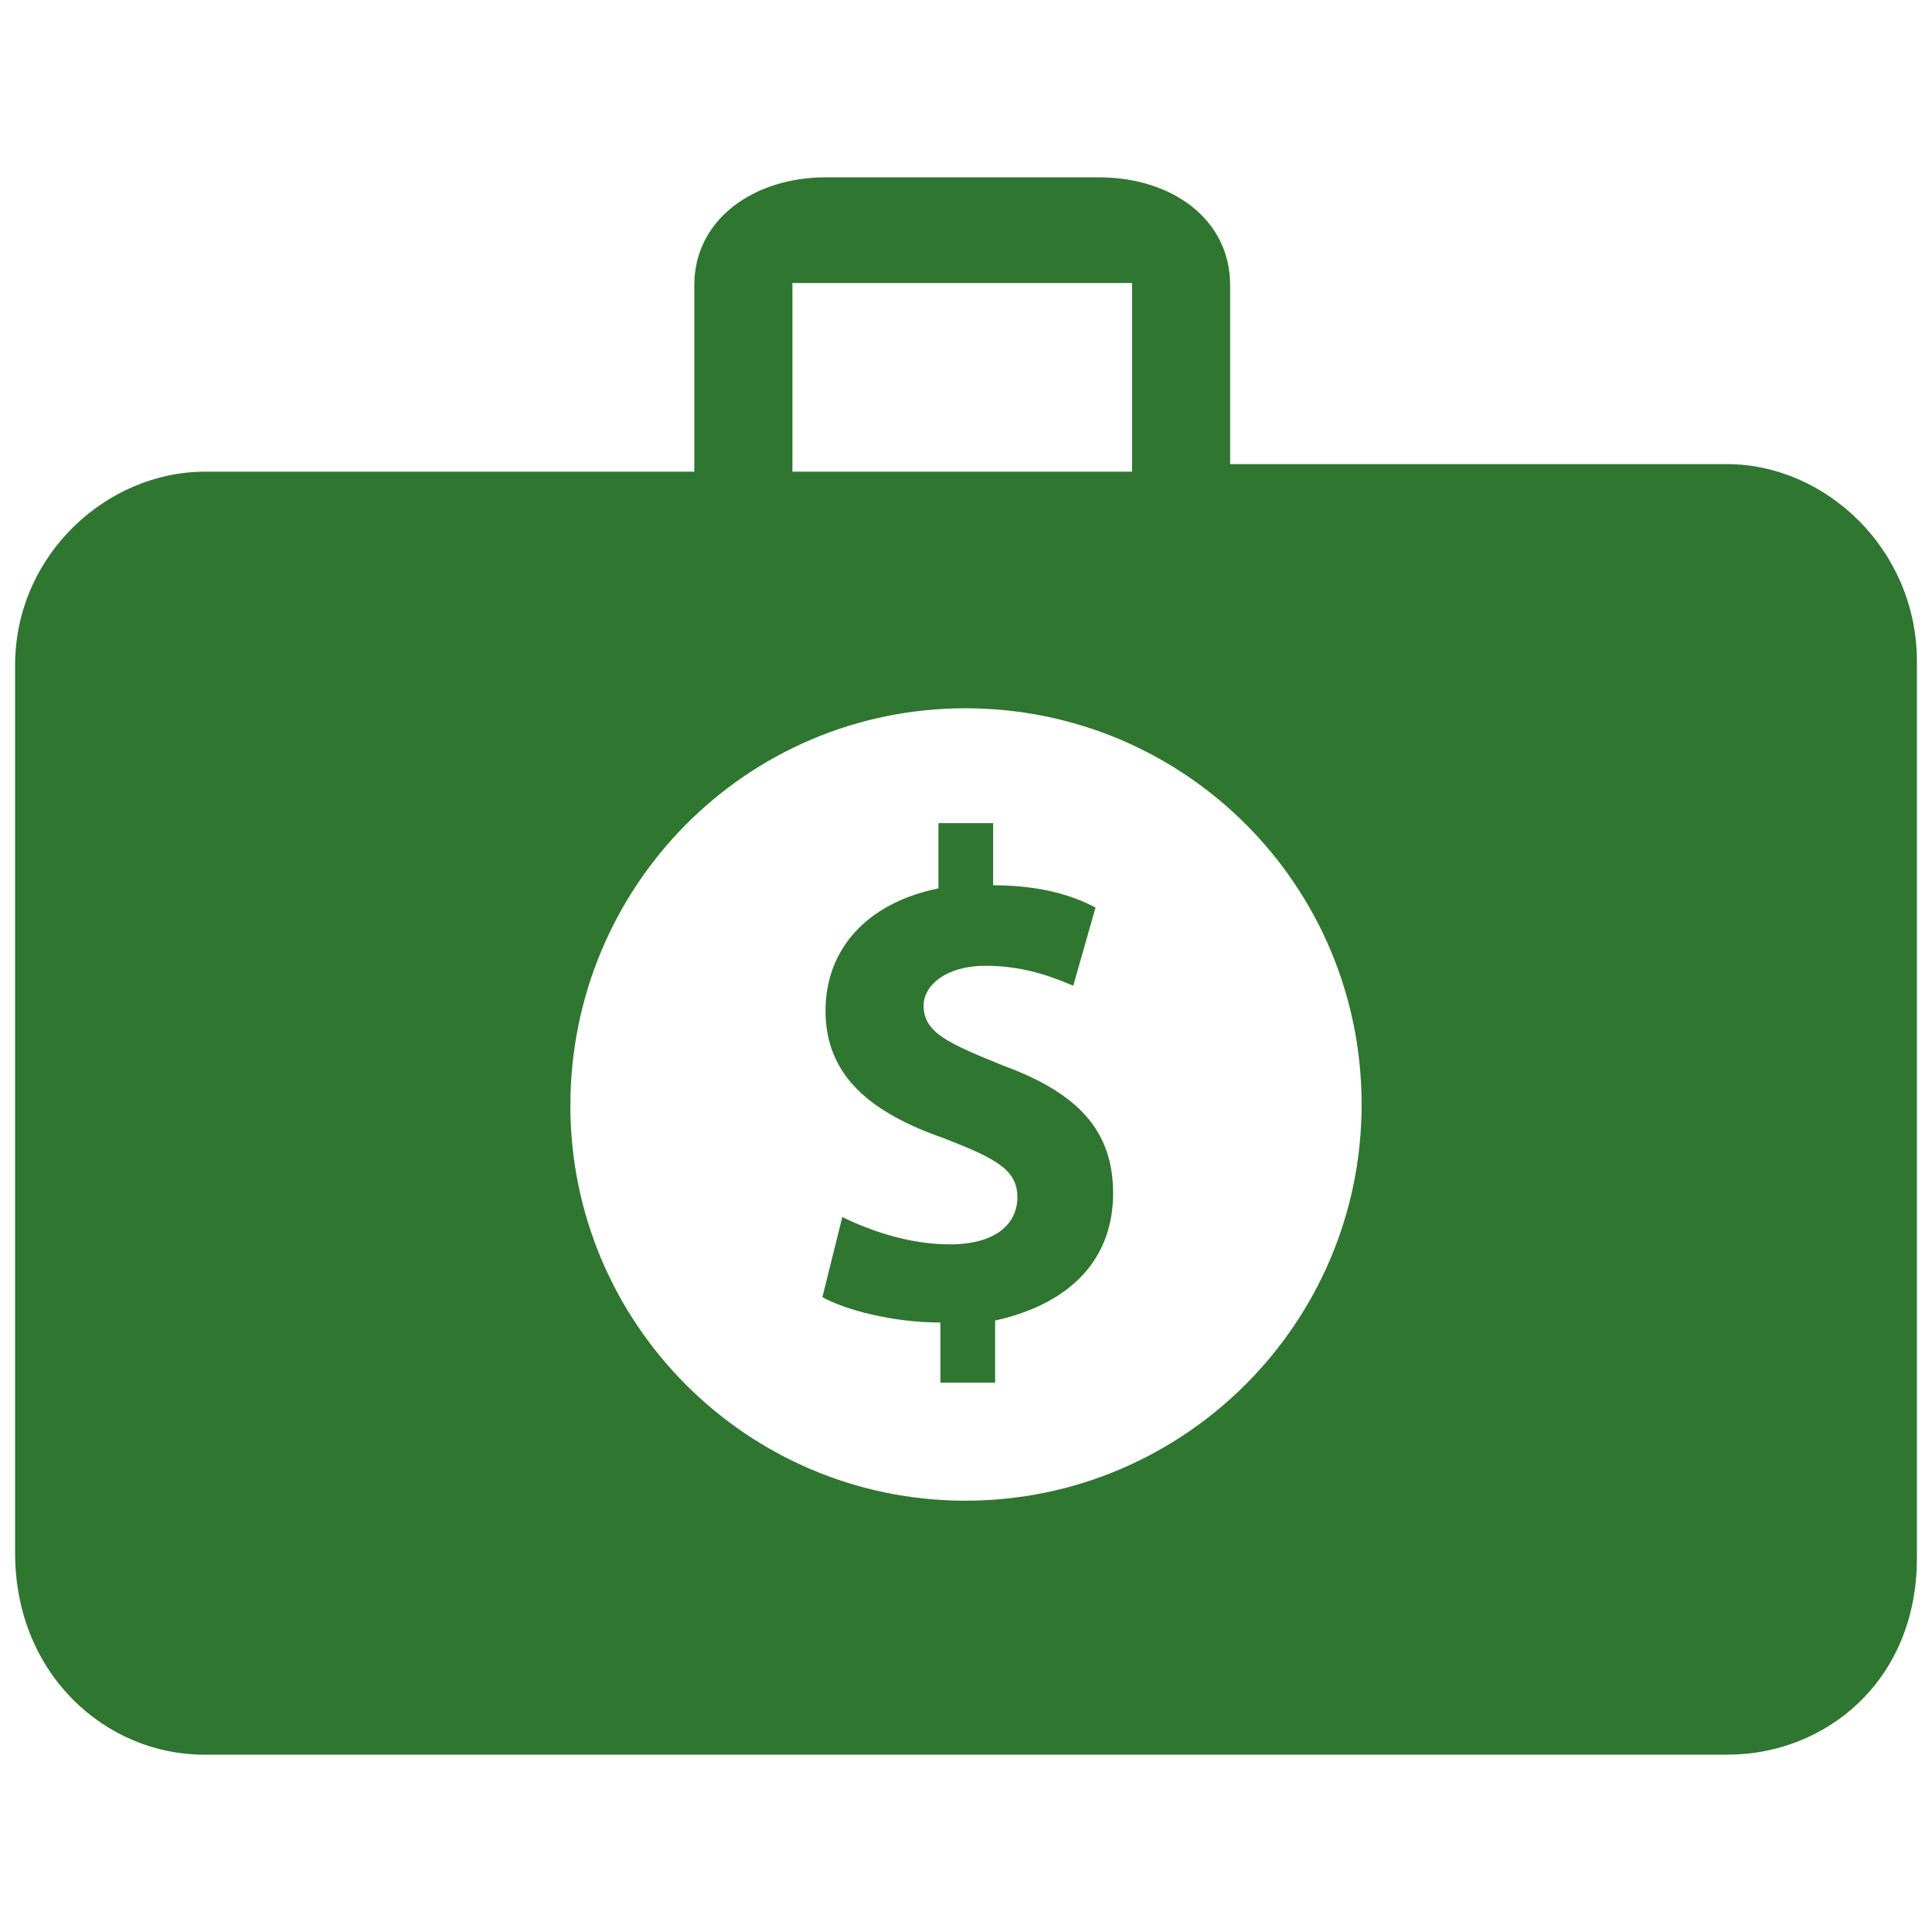 <!DOCTYPE svg PUBLIC "-//W3C//DTD SVG 1.1//EN" "http://www.w3.org/Graphics/SVG/1.1/DTD/svg11.dtd">
<!-- Uploaded to: SVG Repo, www.svgrepo.com, Transformed by: SVG Repo Mixer Tools -->
<svg fill="#2F7630" version="1.1" id="Layer_1" xmlns="http://www.w3.org/2000/svg" xmlns:xlink="http://www.w3.org/1999/xlink" width="64px" height="64px" viewBox="0 0 256 213" enable-background="new 0 0 256 213" xml:space="preserve">
<g id="SVGRepo_bgCarrier" stroke-width="0"/>
<g id="SVGRepo_tracerCarrier" stroke-linecap="round" stroke-linejoin="round"/>
<g id="SVGRepo_iconCarrier"> <path d="M228.849,40H163V16.275C163,7.513,155.222,2,145.649,2c0,0-36.497,0-36.298,0C99.978,2,92,7.513,92,16.275V41H27.165 C14.138,41,2,52.056,2,66.666c0,0.395,0,117.569,0,117.569C2,200.523,14.171,211,27,211h201.948c12.772,0,25.052-9.589,25.052-26.07 c0,0,0-118.461,0-118.961C253.902,51.187,241.818,40,228.849,40z M105,16h45v25h-45V16z M127.922,177.35 c-28.891,0-52.345-23.454-52.345-52.345c0-29.046,23.299-52.655,52.345-52.655s52.5,23.454,52.5,52.5 C180.422,153.896,156.813,177.35,127.922,177.35z M147.493,136.603c0,8.232-5.022,14.497-15.636,16.879v8.232h-7.249v-7.973 c-6.265,0-12.581-1.657-15.636-3.365l2.64-10.614c3.365,1.657,8.646,3.624,14.238,3.624c6.006,0,8.957-2.641,8.957-6.265 s-2.848-5.126-9.785-7.818c-9.63-3.365-15.636-8.232-15.636-16.879c0-7.973,5.281-14.238,14.963-16.206v-8.646h7.249v8.232 c6.006,0,10.355,1.243,13.565,2.951l-2.951,10.355c-2.382-0.984-6.265-2.641-11.598-2.641c-5.333,0-8.232,2.641-8.232,5.281 c0,3.624,3.365,5.022,10.614,7.973C142.885,123.349,147.493,128.371,147.493,136.603z"/> </g>
</svg>